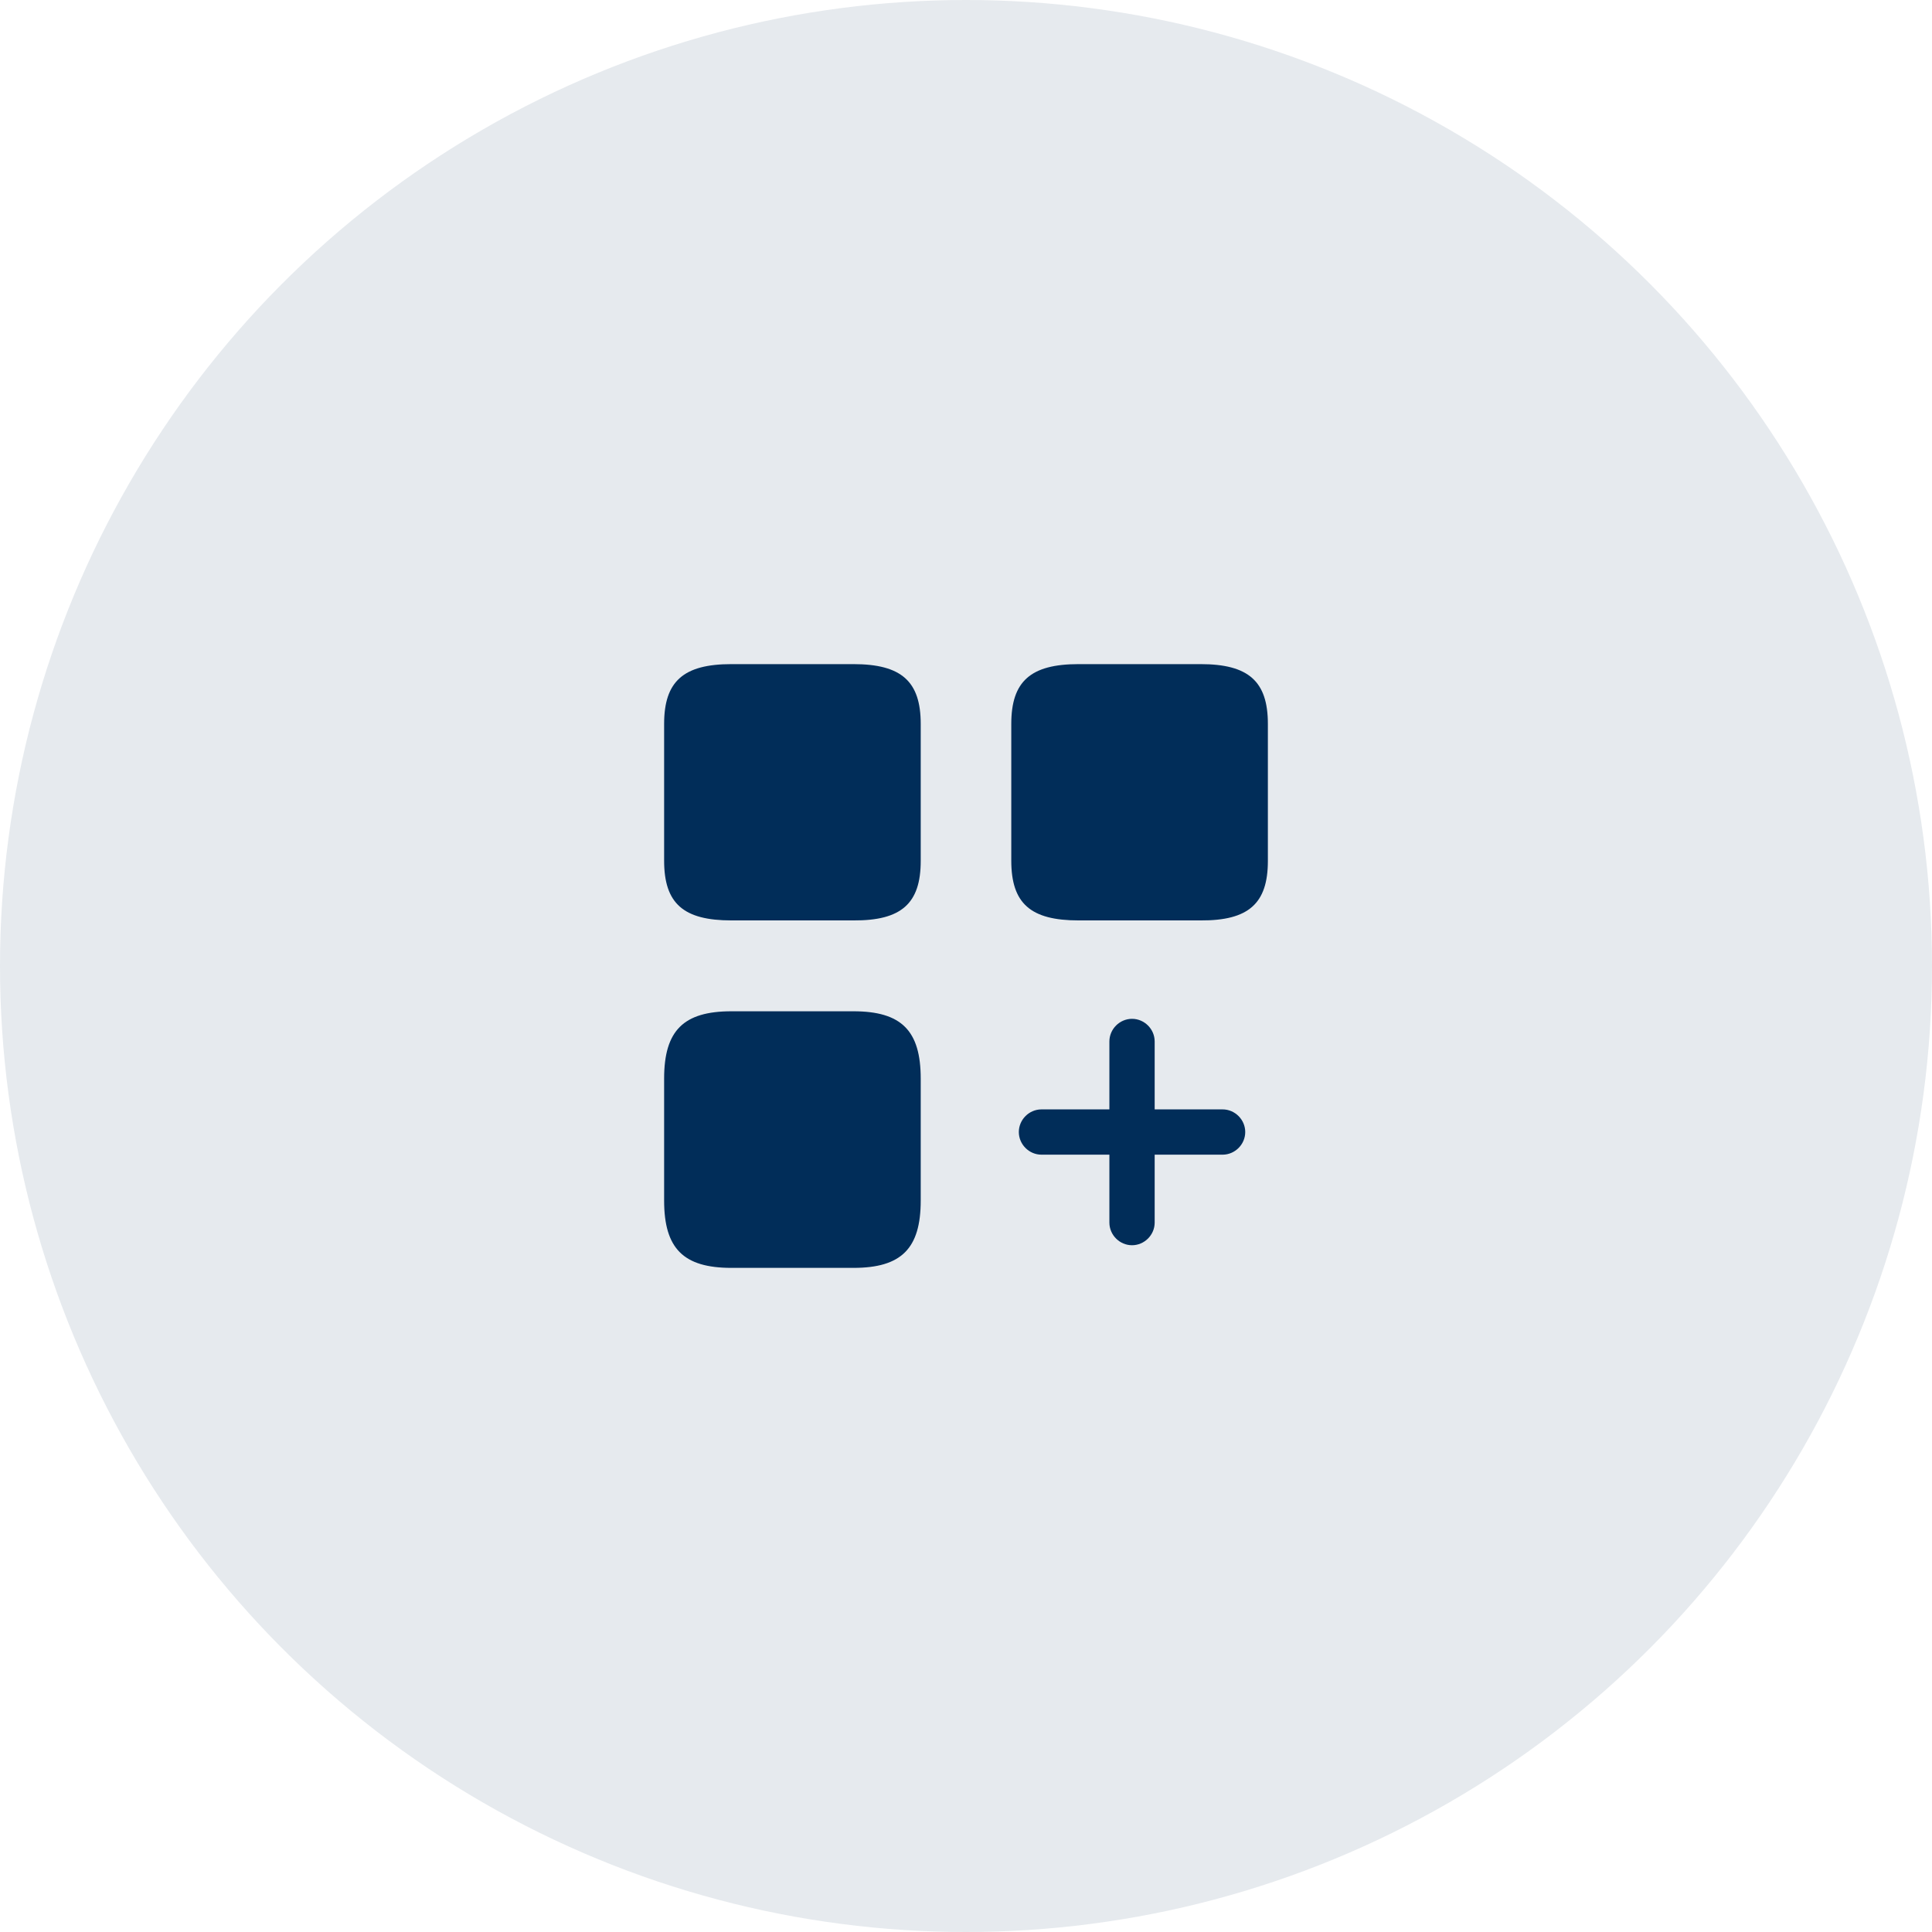 <svg width="64" height="64" viewBox="0 0 64 64" fill="none" xmlns="http://www.w3.org/2000/svg">
<circle opacity="0.1" cx="32" cy="32" r="32" fill="#012D59"/>
<path d="M40.5 36.75H38.25V34.5C38.25 34.09 37.91 33.75 37.5 33.75C37.09 33.75 36.75 34.09 36.75 34.5V36.75H34.5C34.09 36.75 33.75 37.09 33.75 37.5C33.75 37.91 34.09 38.25 34.5 38.25H36.75V40.5C36.75 40.91 37.09 41.25 37.5 41.25C37.91 41.25 38.25 40.91 38.25 40.5V38.25H40.5C40.91 38.25 41.25 37.91 41.25 37.5C41.25 37.09 40.91 36.75 40.5 36.75Z" fill="#012D59"/>
<path d="M42 28.52V23.98C42 22.57 41.36 22 39.77 22H35.73C34.14 22 33.5 22.57 33.5 23.98V28.51C33.5 29.93 34.14 30.49 35.73 30.49H39.77C41.36 30.5 42 29.93 42 28.52Z" fill="#012D59"/>
<path d="M30.5 28.52V23.98C30.5 22.57 29.86 22 28.27 22H24.23C22.64 22 22 22.57 22 23.98V28.51C22 29.93 22.64 30.49 24.23 30.49H28.27C29.86 30.5 30.5 29.93 30.5 28.52Z" fill="#012D59"/>
<path d="M30.5 39.77V35.73C30.5 34.14 29.86 33.5 28.27 33.5H24.23C22.64 33.5 22 34.14 22 35.73V39.77C22 41.36 22.64 42 24.23 42H28.27C29.86 42 30.5 41.36 30.5 39.77Z" fill="#012D59"/>
</svg>
